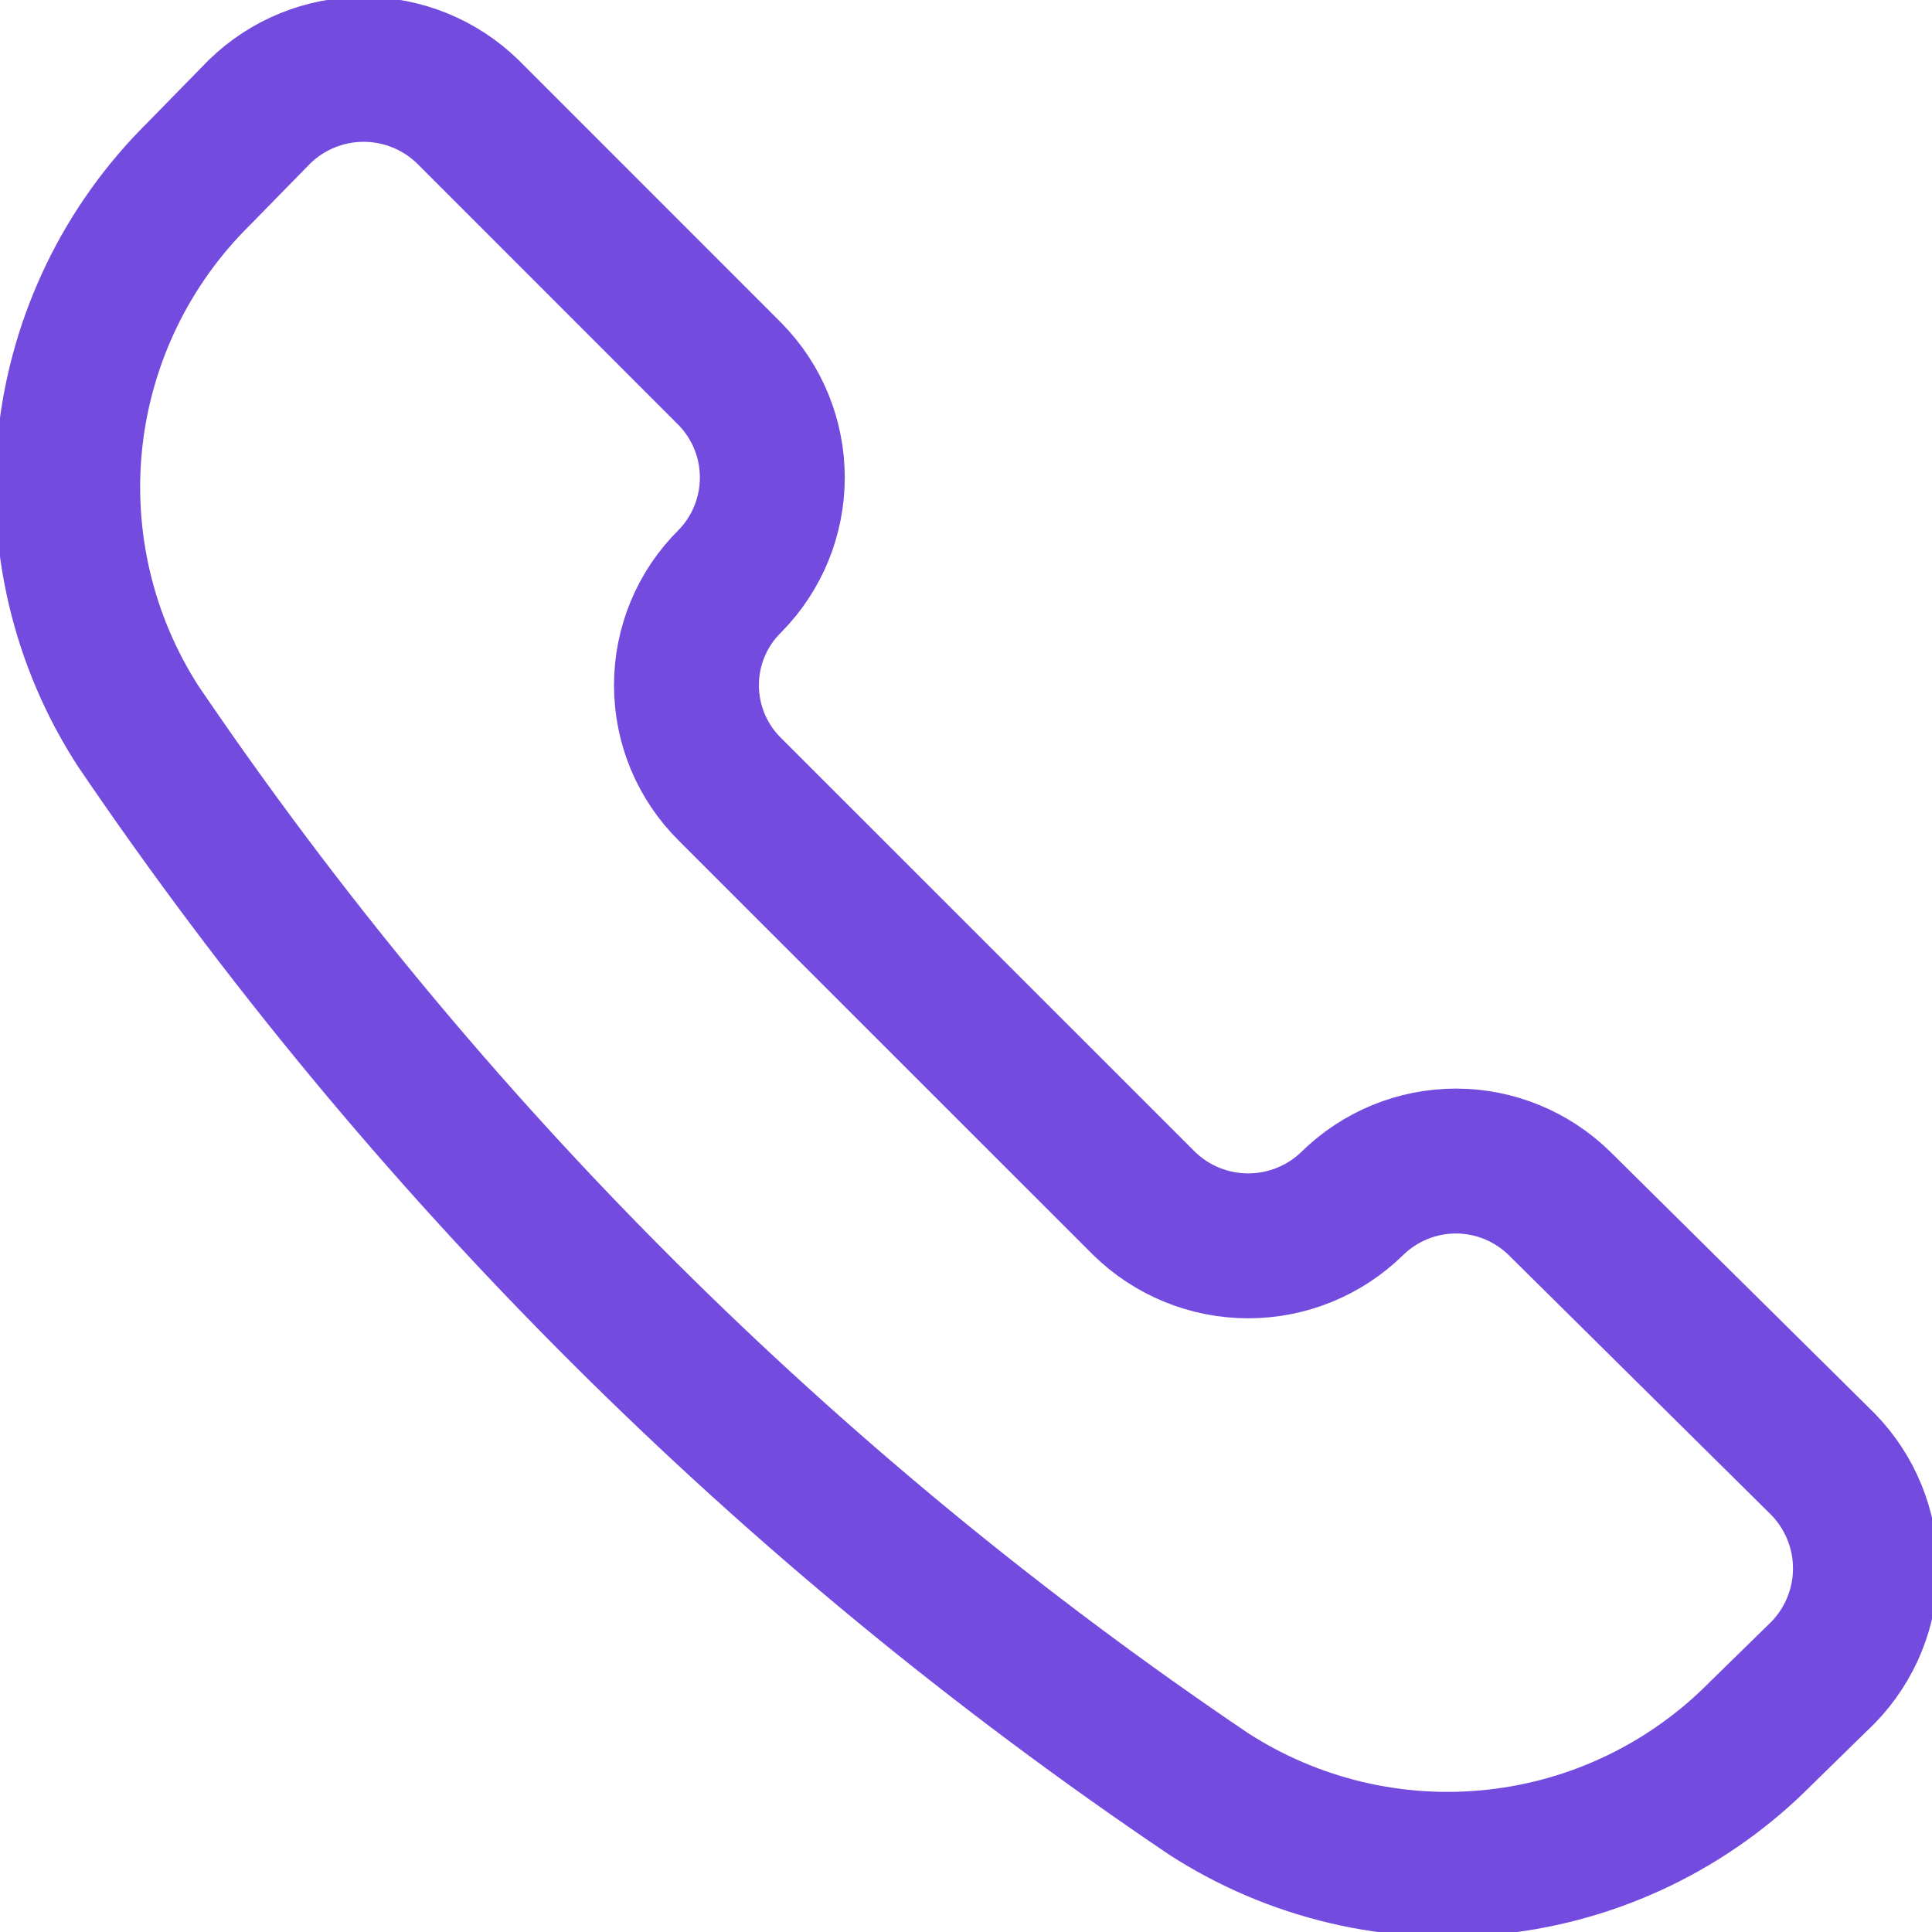 <svg width="20" height="20" viewBox="0 0 20 20" fill="none" xmlns="http://www.w3.org/2000/svg">
<g clip-path="url(#clip0_317_7402)">
<path d="M12.514 18.572C13.394 19.139 14.442 19.387 15.483 19.272C16.524 19.158 17.493 18.688 18.229 17.943L18.871 17.315C19.153 17.026 19.311 16.639 19.311 16.236C19.311 15.833 19.153 15.446 18.871 15.157L16.143 12.457C15.857 12.177 15.472 12.019 15.071 12.019C14.671 12.019 14.286 12.177 14 12.457V12.457C13.712 12.739 13.325 12.897 12.921 12.897C12.518 12.897 12.131 12.739 11.843 12.457L7.557 8.172C7.414 8.031 7.301 7.863 7.223 7.678C7.146 7.493 7.106 7.294 7.106 7.093C7.106 6.892 7.146 6.694 7.223 6.509C7.301 6.323 7.414 6.155 7.557 6.015V6.015C7.838 5.729 7.995 5.344 7.995 4.943C7.995 4.542 7.838 4.158 7.557 3.872L4.843 1.157C4.555 0.876 4.167 0.718 3.764 0.718C3.361 0.718 2.974 0.876 2.686 1.157L2.057 1.8C1.312 2.536 0.843 3.505 0.728 4.546C0.614 5.586 0.861 6.635 1.429 7.515C4.386 11.873 8.148 15.626 12.514 18.572V18.572Z" stroke="#734BDF" stroke-width="1.5" stroke-linecap="round" stroke-linejoin="round"/>
</g>
<defs>
<clipPath id="clip0_317_7402">
<rect width="20" height="20" fill="white"/>
</clipPath>
</defs>
</svg>